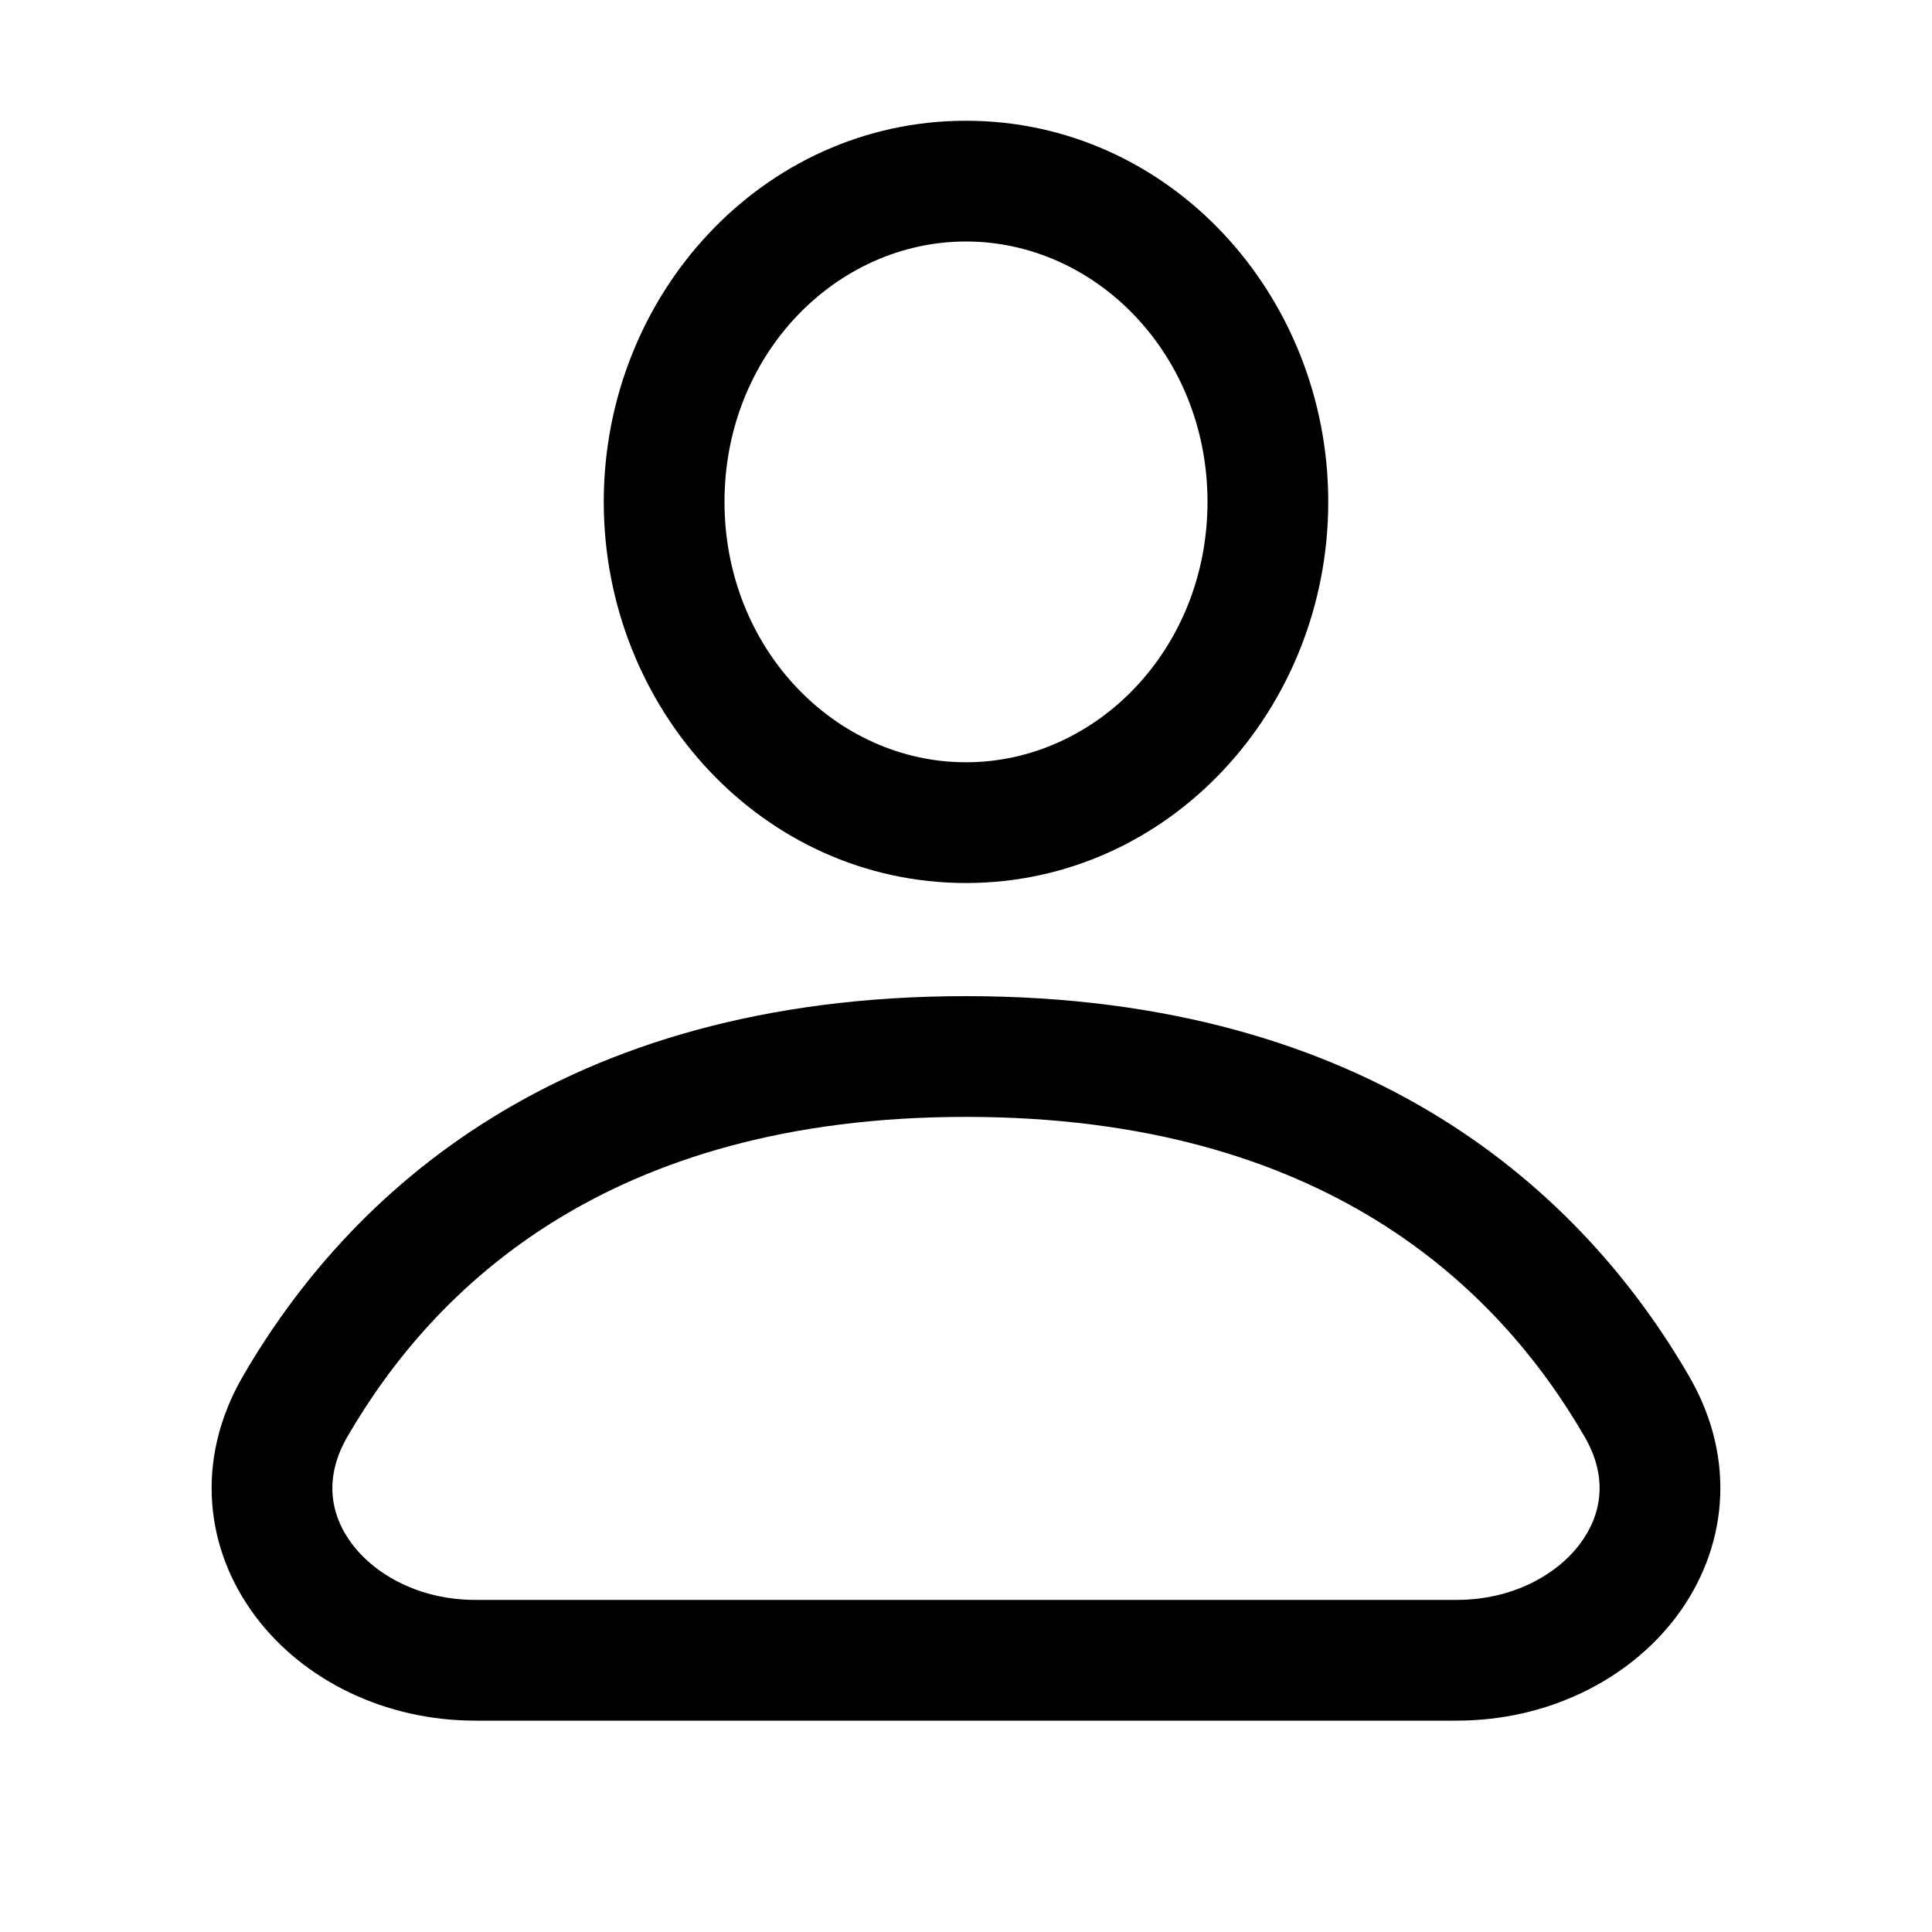 <svg width="20" height="20" viewBox="0 0 20 20" fill="none" xmlns="http://www.w3.org/2000/svg">
<path fill-rule="evenodd" clip-rule="evenodd" d="M10 1.25C7.894 1.25 6.25 3.053 6.25 5.195C6.25 7.338 7.894 9.141 10 9.141C12.106 9.141 13.75 7.338 13.75 5.195C13.75 3.053 12.106 1.25 10 1.25ZM7.5 5.195C7.5 3.671 8.654 2.5 10 2.5C11.345 2.5 12.5 3.671 12.5 5.195C12.5 6.72 11.345 7.891 10 7.891C8.654 7.891 7.5 6.72 7.5 5.195Z" fill="#3C3C43" fill-opacity="0.6" style="fill:#3C3C43;fill:color(display-p3 0.235 0.235 0.263);fill-opacity:0.6;"/>
<path fill-rule="evenodd" clip-rule="evenodd" d="M10 10.312C5.787 10.312 3.602 12.371 2.515 14.246C2.007 15.122 2.13 16.05 2.646 16.735C3.146 17.399 3.99 17.812 4.919 17.812H15.081C16.009 17.812 16.854 17.399 17.354 16.735C17.869 16.05 17.993 15.122 17.485 14.246C16.398 12.371 14.213 10.312 10 10.312ZM3.596 14.873C4.491 13.329 6.292 11.562 10 11.562C13.708 11.562 15.509 13.329 16.404 14.873C16.646 15.291 16.585 15.677 16.355 15.983C16.11 16.309 15.648 16.562 15.081 16.562H4.919C4.352 16.562 3.89 16.309 3.644 15.983C3.414 15.677 3.354 15.291 3.596 14.873Z" fill="#3C3C43" fill-opacity="0.6" style="fill:#3C3C43;fill:color(display-p3 0.235 0.235 0.263);fill-opacity:0.6;"/>
</svg>
